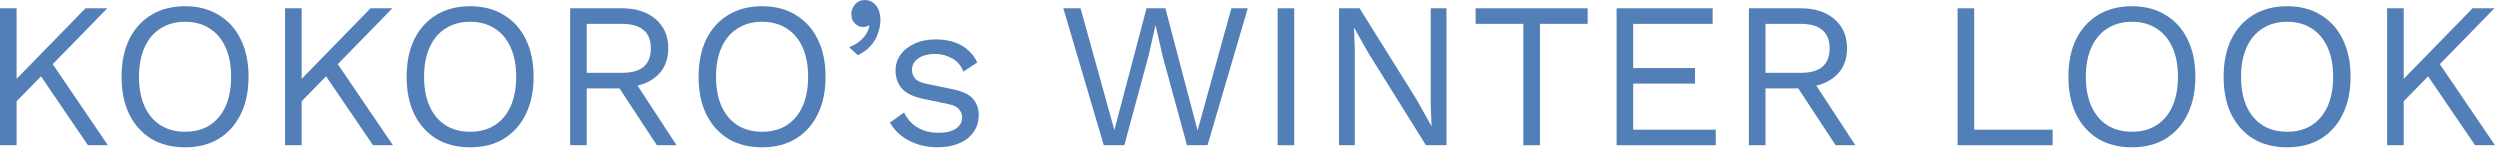 <svg width="241" height="15" viewBox="0 0 241 15" fill="none" xmlns="http://www.w3.org/2000/svg">
<path d="M240.457 0.8L234.697 6.7L234.457 6.96L230.917 10.58V8.42L238.357 0.8H240.457ZM231.717 0.8V14H230.117V0.8H231.717ZM234.857 5.68L240.517 14H238.597L233.537 6.58L234.857 5.68Z" fill="#537FB8"/>
<path d="M220.476 0.6C221.73 0.6 222.81 0.88 223.716 1.44C224.636 1.987 225.343 2.767 225.836 3.78C226.343 4.793 226.596 6 226.596 7.4C226.596 8.8 226.343 10.007 225.836 11.02C225.343 12.033 224.636 12.82 223.716 13.38C222.81 13.927 221.73 14.2 220.476 14.2C219.223 14.2 218.136 13.927 217.216 13.38C216.31 12.82 215.603 12.033 215.096 11.02C214.603 10.007 214.356 8.8 214.356 7.4C214.356 6 214.603 4.793 215.096 3.78C215.603 2.767 216.31 1.987 217.216 1.44C218.136 0.88 219.223 0.6 220.476 0.6ZM220.476 2.1C219.57 2.1 218.783 2.313 218.116 2.74C217.45 3.153 216.936 3.76 216.576 4.56C216.216 5.347 216.036 6.293 216.036 7.4C216.036 8.507 216.216 9.46 216.576 10.26C216.936 11.047 217.45 11.653 218.116 12.08C218.783 12.493 219.57 12.7 220.476 12.7C221.396 12.7 222.183 12.493 222.836 12.08C223.503 11.653 224.016 11.047 224.376 10.26C224.736 9.46 224.916 8.507 224.916 7.4C224.916 6.293 224.736 5.347 224.376 4.56C224.016 3.76 223.503 3.153 222.836 2.74C222.183 2.313 221.396 2.1 220.476 2.1Z" fill="#537FB8"/>
<path d="M205.515 0.6C206.769 0.6 207.849 0.88 208.755 1.44C209.675 1.987 210.382 2.767 210.875 3.78C211.382 4.793 211.635 6 211.635 7.4C211.635 8.8 211.382 10.007 210.875 11.02C210.382 12.033 209.675 12.82 208.755 13.38C207.849 13.927 206.769 14.2 205.515 14.2C204.262 14.2 203.175 13.927 202.255 13.38C201.349 12.82 200.642 12.033 200.135 11.02C199.642 10.007 199.395 8.8 199.395 7.4C199.395 6 199.642 4.793 200.135 3.78C200.642 2.767 201.349 1.987 202.255 1.44C203.175 0.88 204.262 0.6 205.515 0.6ZM205.515 2.1C204.609 2.1 203.822 2.313 203.155 2.74C202.489 3.153 201.975 3.76 201.615 4.56C201.255 5.347 201.075 6.293 201.075 7.4C201.075 8.507 201.255 9.46 201.615 10.26C201.975 11.047 202.489 11.653 203.155 12.08C203.822 12.493 204.609 12.7 205.515 12.7C206.435 12.7 207.222 12.493 207.875 12.08C208.542 11.653 209.055 11.047 209.415 10.26C209.775 9.46 209.955 8.507 209.955 7.4C209.955 6.293 209.775 5.347 209.415 4.56C209.055 3.76 208.542 3.153 207.875 2.74C207.222 2.313 206.435 2.1 205.515 2.1Z" fill="#537FB8"/>
<path d="M190.311 12.5H197.871V14H188.711V0.8H190.311V12.5Z" fill="#537FB8"/>
<path d="M173.594 0.8C174.94 0.8 176.02 1.147 176.834 1.84C177.647 2.533 178.054 3.473 178.054 4.66C178.054 5.847 177.64 6.773 176.814 7.44C176 8.093 174.92 8.42 173.574 8.42L173.434 8.52H170.194V14H168.594V0.8H173.594ZM173.574 7.02C174.52 7.02 175.22 6.827 175.674 6.44C176.14 6.04 176.374 5.447 176.374 4.66C176.374 3.873 176.14 3.287 175.674 2.9C175.22 2.5 174.52 2.3 173.574 2.3H170.194V7.02H173.574ZM174.494 7.34L178.854 14H176.954L173.154 8.22L174.494 7.34Z" fill="#537FB8"/>
<path d="M155.84 14V0.8H165.1V2.3H157.44V6.56H163.4V8.06H157.44V12.5H165.4V14H155.84Z" fill="#537FB8"/>
<path d="M153.05 0.8V2.3H148.45V14H146.85V2.3H142.25V0.8H153.05Z" fill="#537FB8"/>
<path d="M139.442 0.8V14H137.462L131.942 5.16L130.542 2.68H130.522L130.602 4.68V14H129.082V0.8H131.062L136.562 9.6L137.982 12.14H138.002L137.922 10.12V0.8H139.442Z" fill="#537FB8"/>
<path d="M124.764 0.8V14H123.164V0.8H124.764Z" fill="#537FB8"/>
<path d="M106.405 14L102.505 0.8H104.165L107.425 12.54L110.525 0.8H112.345L115.445 12.58L118.705 0.8H120.285L116.405 14H114.425L112.085 5.44L111.405 2.46H111.385L110.705 5.44L108.385 14H106.405Z" fill="#537FB8"/>
<path d="M90.37 14.2C89.397 14.2 88.497 13.993 87.67 13.58C86.857 13.167 86.23 12.58 85.79 11.82L87.15 10.84C87.444 11.453 87.87 11.933 88.43 12.28C89.004 12.627 89.69 12.8 90.49 12.8C91.197 12.8 91.75 12.667 92.15 12.4C92.55 12.12 92.75 11.76 92.75 11.32C92.75 11.04 92.657 10.787 92.47 10.56C92.297 10.32 91.957 10.147 91.45 10.04L89.05 9.54C88.077 9.34 87.377 9.007 86.95 8.54C86.537 8.073 86.33 7.493 86.33 6.8C86.33 6.253 86.484 5.753 86.79 5.3C87.11 4.847 87.557 4.487 88.13 4.22C88.717 3.94 89.404 3.8 90.19 3.8C91.177 3.8 92.01 3.993 92.69 4.38C93.37 4.767 93.877 5.313 94.21 6.02L92.87 6.9C92.644 6.313 92.277 5.887 91.77 5.62C91.264 5.34 90.737 5.2 90.19 5.2C89.71 5.2 89.297 5.267 88.95 5.4C88.617 5.533 88.357 5.72 88.17 5.96C87.997 6.187 87.91 6.447 87.91 6.74C87.91 7.033 88.01 7.307 88.21 7.56C88.41 7.8 88.784 7.973 89.33 8.08L91.83 8.6C92.764 8.787 93.417 9.093 93.79 9.52C94.164 9.947 94.35 10.467 94.35 11.08C94.35 11.707 94.184 12.26 93.85 12.74C93.517 13.207 93.05 13.567 92.45 13.82C91.85 14.073 91.157 14.2 90.37 14.2Z" fill="#537FB8"/>
<path d="M83.37 0C83.69 0 83.957 0.087 84.17 0.26C84.397 0.42 84.57 0.647 84.69 0.94C84.81 1.22 84.87 1.553 84.87 1.94C84.87 2.38 84.79 2.813 84.63 3.24C84.483 3.667 84.25 4.06 83.93 4.42C83.61 4.78 83.197 5.08 82.69 5.32L81.85 4.54C82.21 4.42 82.523 4.253 82.79 4.04C83.07 3.827 83.297 3.587 83.47 3.32C83.643 3.053 83.757 2.78 83.81 2.5L83.73 2.46C83.677 2.5 83.61 2.533 83.53 2.56C83.45 2.587 83.33 2.6 83.17 2.6C83.01 2.6 82.843 2.553 82.67 2.46C82.51 2.367 82.37 2.233 82.25 2.06C82.13 1.873 82.07 1.633 82.07 1.34C82.07 1.1 82.13 0.88 82.25 0.68C82.37 0.467 82.523 0.3 82.71 0.18C82.91 0.06 83.13 0 83.37 0Z" fill="#537FB8"/>
<path d="M73.465 0.6C74.718 0.6 75.798 0.88 76.704 1.44C77.624 1.987 78.331 2.767 78.825 3.78C79.331 4.793 79.585 6 79.585 7.4C79.585 8.8 79.331 10.007 78.825 11.02C78.331 12.033 77.624 12.82 76.704 13.38C75.798 13.927 74.718 14.2 73.465 14.2C72.211 14.2 71.124 13.927 70.204 13.38C69.298 12.82 68.591 12.033 68.085 11.02C67.591 10.007 67.344 8.8 67.344 7.4C67.344 6 67.591 4.793 68.085 3.78C68.591 2.767 69.298 1.987 70.204 1.44C71.124 0.88 72.211 0.6 73.465 0.6ZM73.465 2.1C72.558 2.1 71.771 2.313 71.105 2.74C70.438 3.153 69.924 3.76 69.564 4.56C69.204 5.347 69.025 6.293 69.025 7.4C69.025 8.507 69.204 9.46 69.564 10.26C69.924 11.047 70.438 11.653 71.105 12.08C71.771 12.493 72.558 12.7 73.465 12.7C74.385 12.7 75.171 12.493 75.825 12.08C76.491 11.653 77.004 11.047 77.365 10.26C77.725 9.46 77.904 8.507 77.904 7.4C77.904 6.293 77.725 5.347 77.365 4.56C77.004 3.76 76.491 3.153 75.825 2.74C75.171 2.313 74.385 2.1 73.465 2.1Z" fill="#537FB8"/>
<path d="M59.961 0.8C61.308 0.8 62.388 1.147 63.201 1.84C64.014 2.533 64.421 3.473 64.421 4.66C64.421 5.847 64.008 6.773 63.181 7.44C62.368 8.093 61.288 8.42 59.941 8.42L59.801 8.52H56.561V14H54.961V0.8H59.961ZM59.941 7.02C60.888 7.02 61.588 6.827 62.041 6.44C62.508 6.04 62.741 5.447 62.741 4.66C62.741 3.873 62.508 3.287 62.041 2.9C61.588 2.5 60.888 2.3 59.941 2.3H56.561V7.02H59.941ZM60.861 7.34L65.221 14H63.321L59.521 8.22L60.861 7.34Z" fill="#537FB8"/>
<path d="M45.32 0.6C46.573 0.6 47.653 0.88 48.56 1.44C49.48 1.987 50.187 2.767 50.68 3.78C51.187 4.793 51.44 6 51.44 7.4C51.44 8.8 51.187 10.007 50.68 11.02C50.187 12.033 49.48 12.82 48.56 13.38C47.653 13.927 46.573 14.2 45.32 14.2C44.067 14.2 42.98 13.927 42.06 13.38C41.153 12.82 40.447 12.033 39.94 11.02C39.447 10.007 39.2 8.8 39.2 7.4C39.2 6 39.447 4.793 39.94 3.78C40.447 2.767 41.153 1.987 42.06 1.44C42.98 0.88 44.067 0.6 45.32 0.6ZM45.32 2.1C44.413 2.1 43.627 2.313 42.96 2.74C42.293 3.153 41.78 3.76 41.42 4.56C41.06 5.347 40.88 6.293 40.88 7.4C40.88 8.507 41.06 9.46 41.42 10.26C41.78 11.047 42.293 11.653 42.96 12.08C43.627 12.493 44.413 12.7 45.32 12.7C46.24 12.7 47.027 12.493 47.68 12.08C48.347 11.653 48.86 11.047 49.22 10.26C49.58 9.46 49.76 8.507 49.76 7.4C49.76 6.293 49.58 5.347 49.22 4.56C48.86 3.76 48.347 3.153 47.68 2.74C47.027 2.313 46.24 2.1 45.32 2.1Z" fill="#537FB8"/>
<path d="M37.821 0.8L32.06 6.7L31.82 6.96L28.28 10.58V8.42L35.721 0.8H37.821ZM29.081 0.8V14H27.48V0.8H29.081ZM32.221 5.68L37.88 14H35.961L30.901 6.58L32.221 5.68Z" fill="#537FB8"/>
<path d="M17.84 0.6C19.093 0.6 20.173 0.88 21.079 1.44C22 1.987 22.706 2.767 23.2 3.78C23.706 4.793 23.959 6 23.959 7.4C23.959 8.8 23.706 10.007 23.2 11.02C22.706 12.033 22 12.82 21.079 13.38C20.173 13.927 19.093 14.2 17.84 14.2C16.586 14.2 15.499 13.927 14.579 13.38C13.673 12.82 12.966 12.033 12.46 11.02C11.966 10.007 11.72 8.8 11.72 7.4C11.72 6 11.966 4.793 12.46 3.78C12.966 2.767 13.673 1.987 14.579 1.44C15.499 0.88 16.586 0.6 17.84 0.6ZM17.84 2.1C16.933 2.1 16.146 2.313 15.479 2.74C14.813 3.153 14.3 3.76 13.94 4.56C13.579 5.347 13.399 6.293 13.399 7.4C13.399 8.507 13.579 9.46 13.94 10.26C14.3 11.047 14.813 11.653 15.479 12.08C16.146 12.493 16.933 12.7 17.84 12.7C18.759 12.7 19.546 12.493 20.2 12.08C20.866 11.653 21.38 11.047 21.739 10.26C22.099 9.46 22.279 8.507 22.279 7.4C22.279 6.293 22.099 5.347 21.739 4.56C21.38 3.76 20.866 3.153 20.2 2.74C19.546 2.313 18.759 2.1 17.84 2.1Z" fill="#537FB8"/>
<path d="M10.34 0.8L4.58 6.7L4.34 6.96L0.8 10.58V8.42L8.24 0.8H10.34ZM1.6 0.8V14H0V0.8H1.6ZM4.74 5.68L10.4 14H8.48L3.42 6.58L4.74 5.68Z" fill="#537FB8"/>
</svg>
